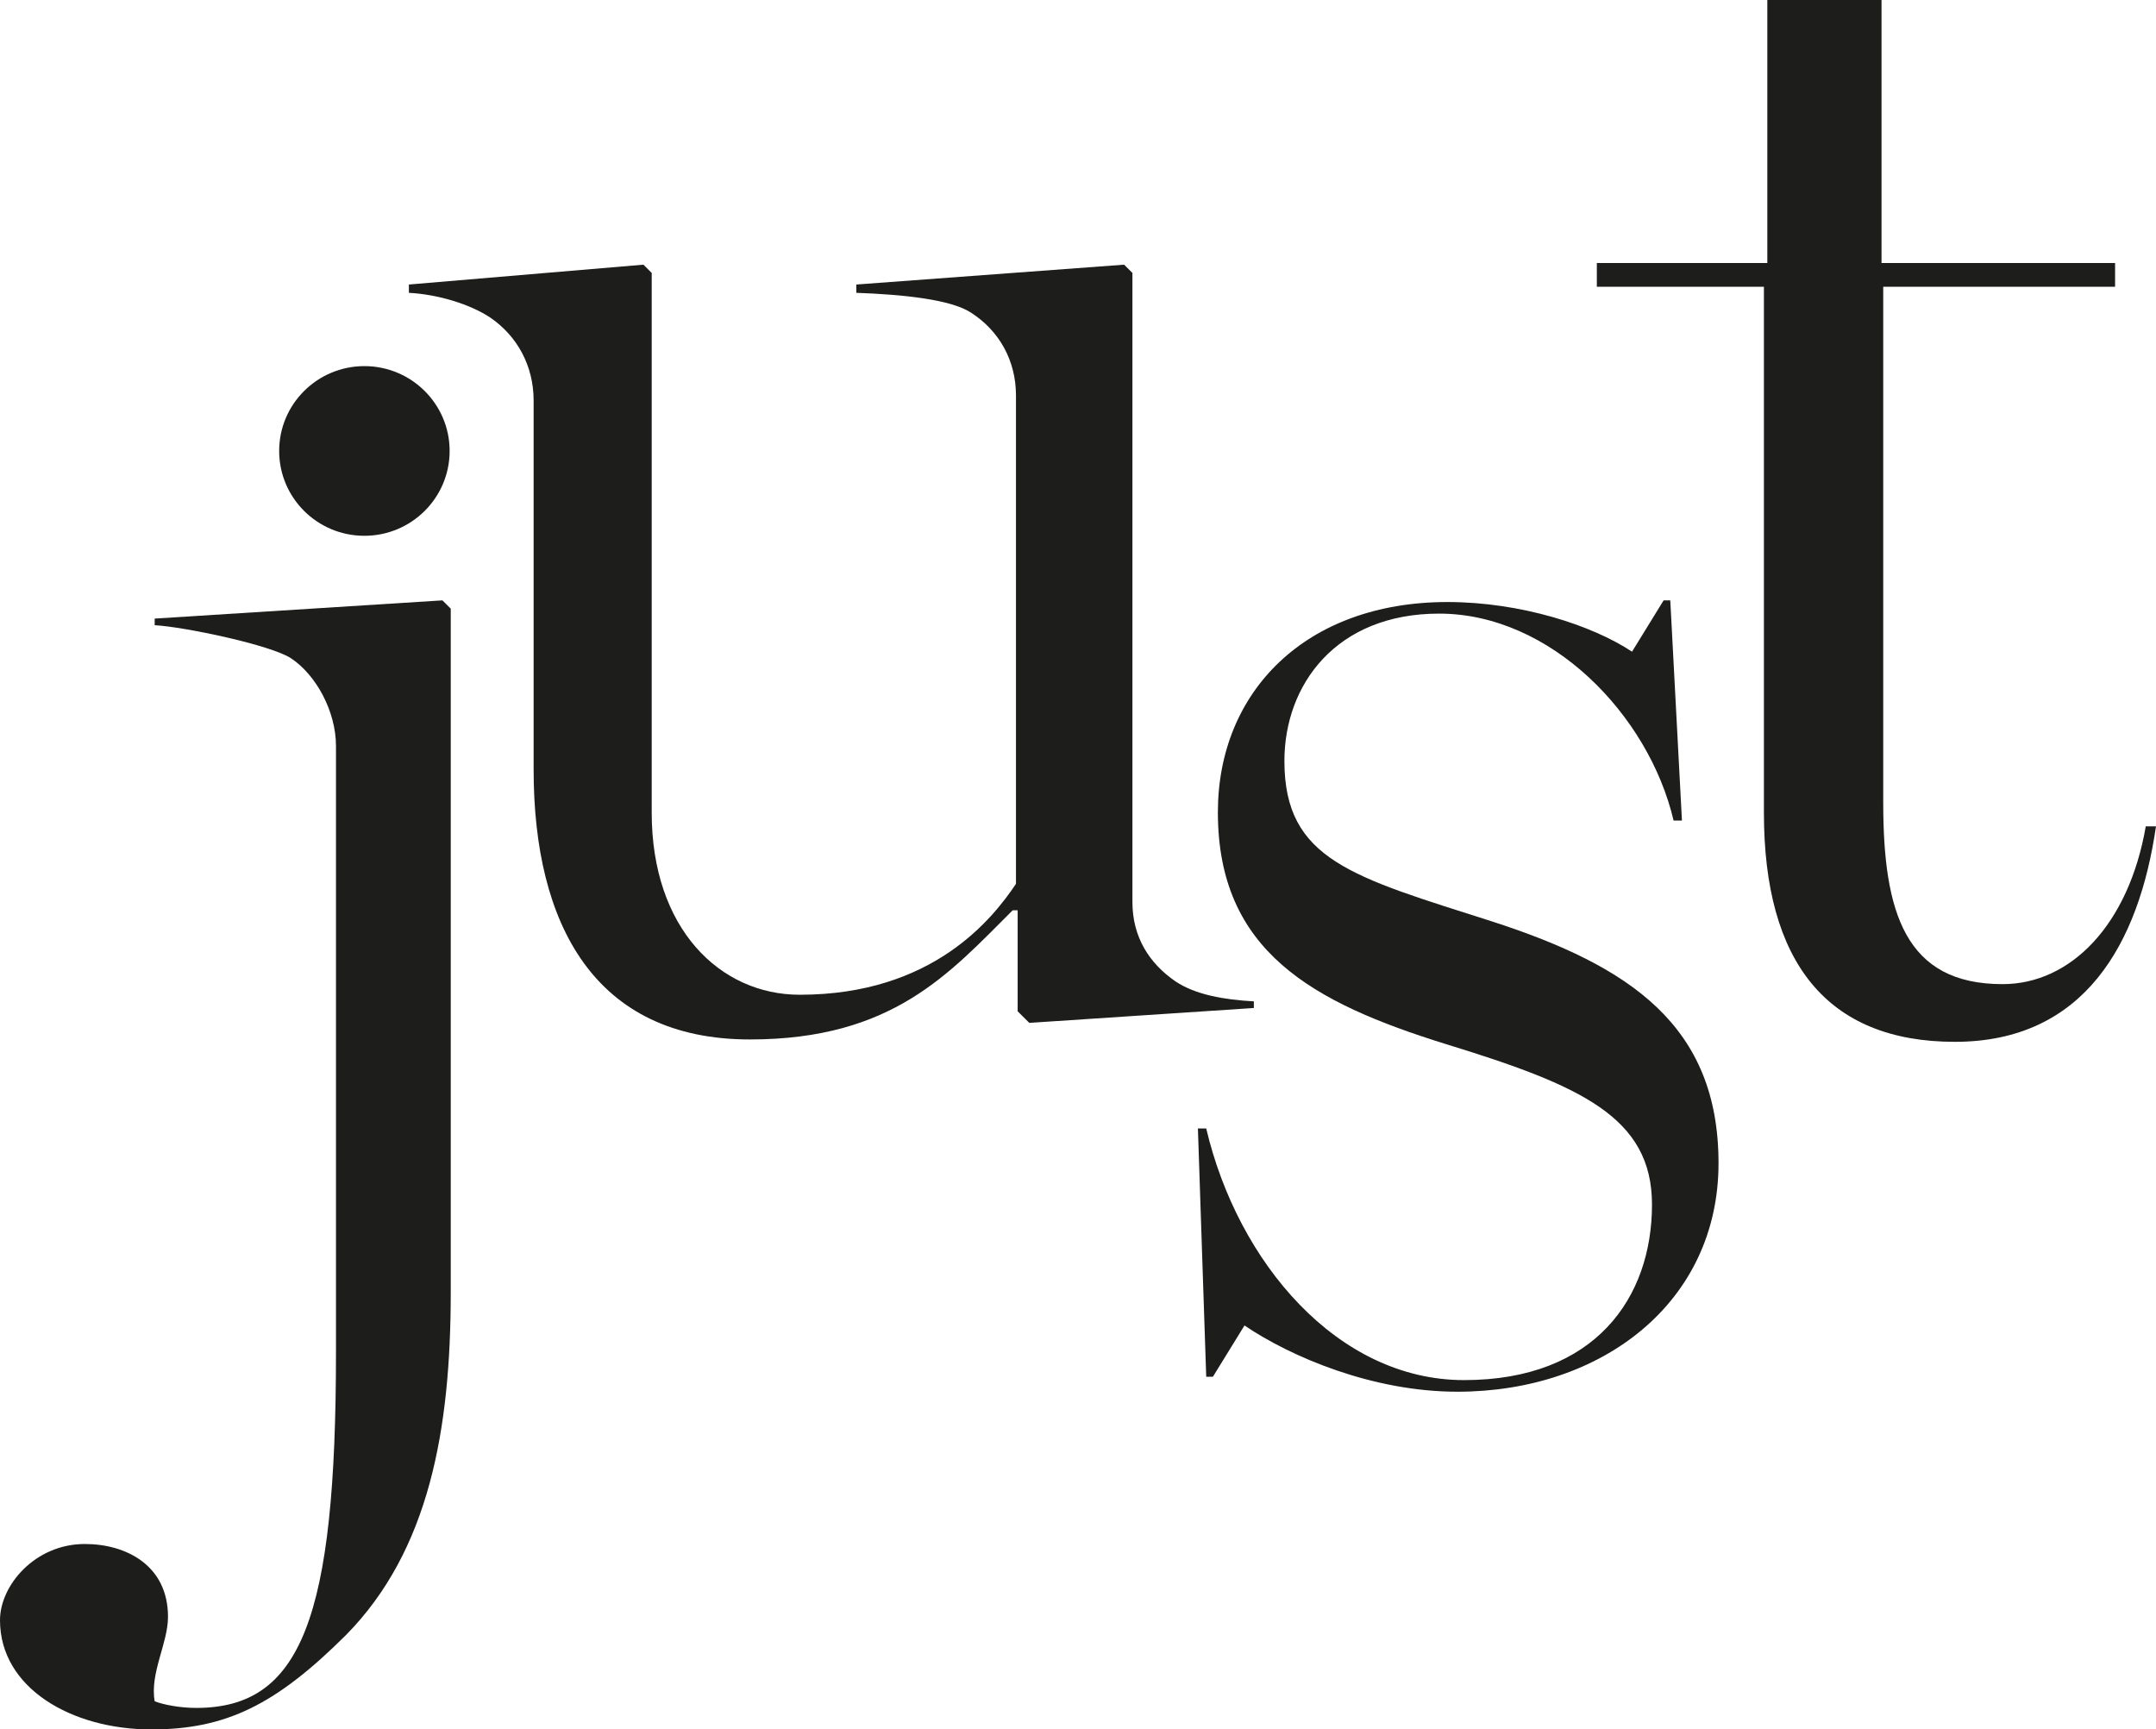 <svg xmlns="http://www.w3.org/2000/svg" fill="none" viewBox="0 0 91 73" height="73" width="91">
<g clip-path="url(#clip0_1194_654)">
<path fill="#1D1D1B" d="M6.389 73C9.548 73 11.654 71.952 14.602 69.017C18.113 65.453 19.025 60.352 19.025 54.552V25.691L18.674 25.342L6.529 26.111V26.39C7.792 26.46 11.443 27.229 12.286 27.788C13.339 28.487 14.181 30.024 14.181 31.491V57.067C14.181 68.318 12.707 72.092 8.284 72.092C7.582 72.092 6.88 71.952 6.529 71.812C6.318 70.624 7.091 69.366 7.091 68.248C7.091 66.082 5.335 65.173 3.58 65.173C1.474 65.173 -0 66.92 -0 68.388C-0 71.253 3.019 73 6.388 73"></path>
<path fill="#1D1D1B" d="M31.65 43.876C37.688 43.876 40.074 41.08 42.742 38.425H42.953V42.687L43.444 43.176L52.922 42.548V42.268C51.658 42.198 50.465 41.989 49.622 41.43C48.499 40.661 47.797 39.543 47.797 38.076V11.521L47.446 11.172L36.143 12.01V12.36C38.108 12.43 40.144 12.639 40.987 13.199C42.18 13.967 42.882 15.225 42.882 16.692V37.307C41.899 38.774 39.372 41.989 33.756 41.989C30.386 41.989 27.507 39.194 27.507 34.302V11.521L27.157 11.172L17.258 12.01V12.36C18.522 12.43 19.855 12.849 20.698 13.408C21.821 14.177 22.523 15.434 22.523 16.902V32.485C22.523 39.054 25.121 43.876 31.65 43.876"></path>
<path fill="#1D1D1B" d="M61.513 58.745C67.621 58.745 72.535 54.971 72.535 49.101C72.535 43.301 68.814 40.785 62.987 38.898C57.09 37.012 54.212 36.313 54.212 32.12C54.212 28.906 56.388 25.901 60.741 25.901C65.445 25.901 69.587 30.164 70.639 34.636H70.991L70.499 25.342H70.218L68.884 27.508C67.199 26.39 64.181 25.412 61.092 25.412C55.124 25.412 51.404 29.185 51.404 34.287C51.404 40.157 55.405 42.322 61.022 44.07C66.708 45.817 69.727 47.145 69.727 50.848C69.727 54.761 67.34 58.255 61.794 58.255C56.458 58.255 52.246 53.294 50.912 47.634H50.561L50.912 58.115H51.193L52.527 55.949C54.492 57.277 57.932 58.745 61.513 58.745"></path>
<path fill="#1D1D1B" d="M82.51 43.976C87.978 43.976 90.281 39.822 91 34.88H90.568C89.849 39.034 87.402 41.541 84.524 41.541C80.423 41.541 79.487 38.533 79.487 33.877V12.104H89.273V11.101H79.415V0H74.595V11.101H67.399V12.104H74.451V34.307C74.451 40.61 77.113 43.976 82.51 43.976Z"></path>
<path fill="#1D1D1B" d="M15.38 22.616C17.367 22.616 18.978 21.013 18.978 19.035C18.978 17.058 17.367 15.454 15.38 15.454C13.393 15.454 11.783 17.058 11.783 19.035C11.783 21.013 13.393 22.616 15.38 22.616Z"></path>
</g>
<defs>
<clipPath id="clip0_1194_654">
<rect fill="white" height="73" width="91"></rect>
</clipPath>
</defs>
</svg>
